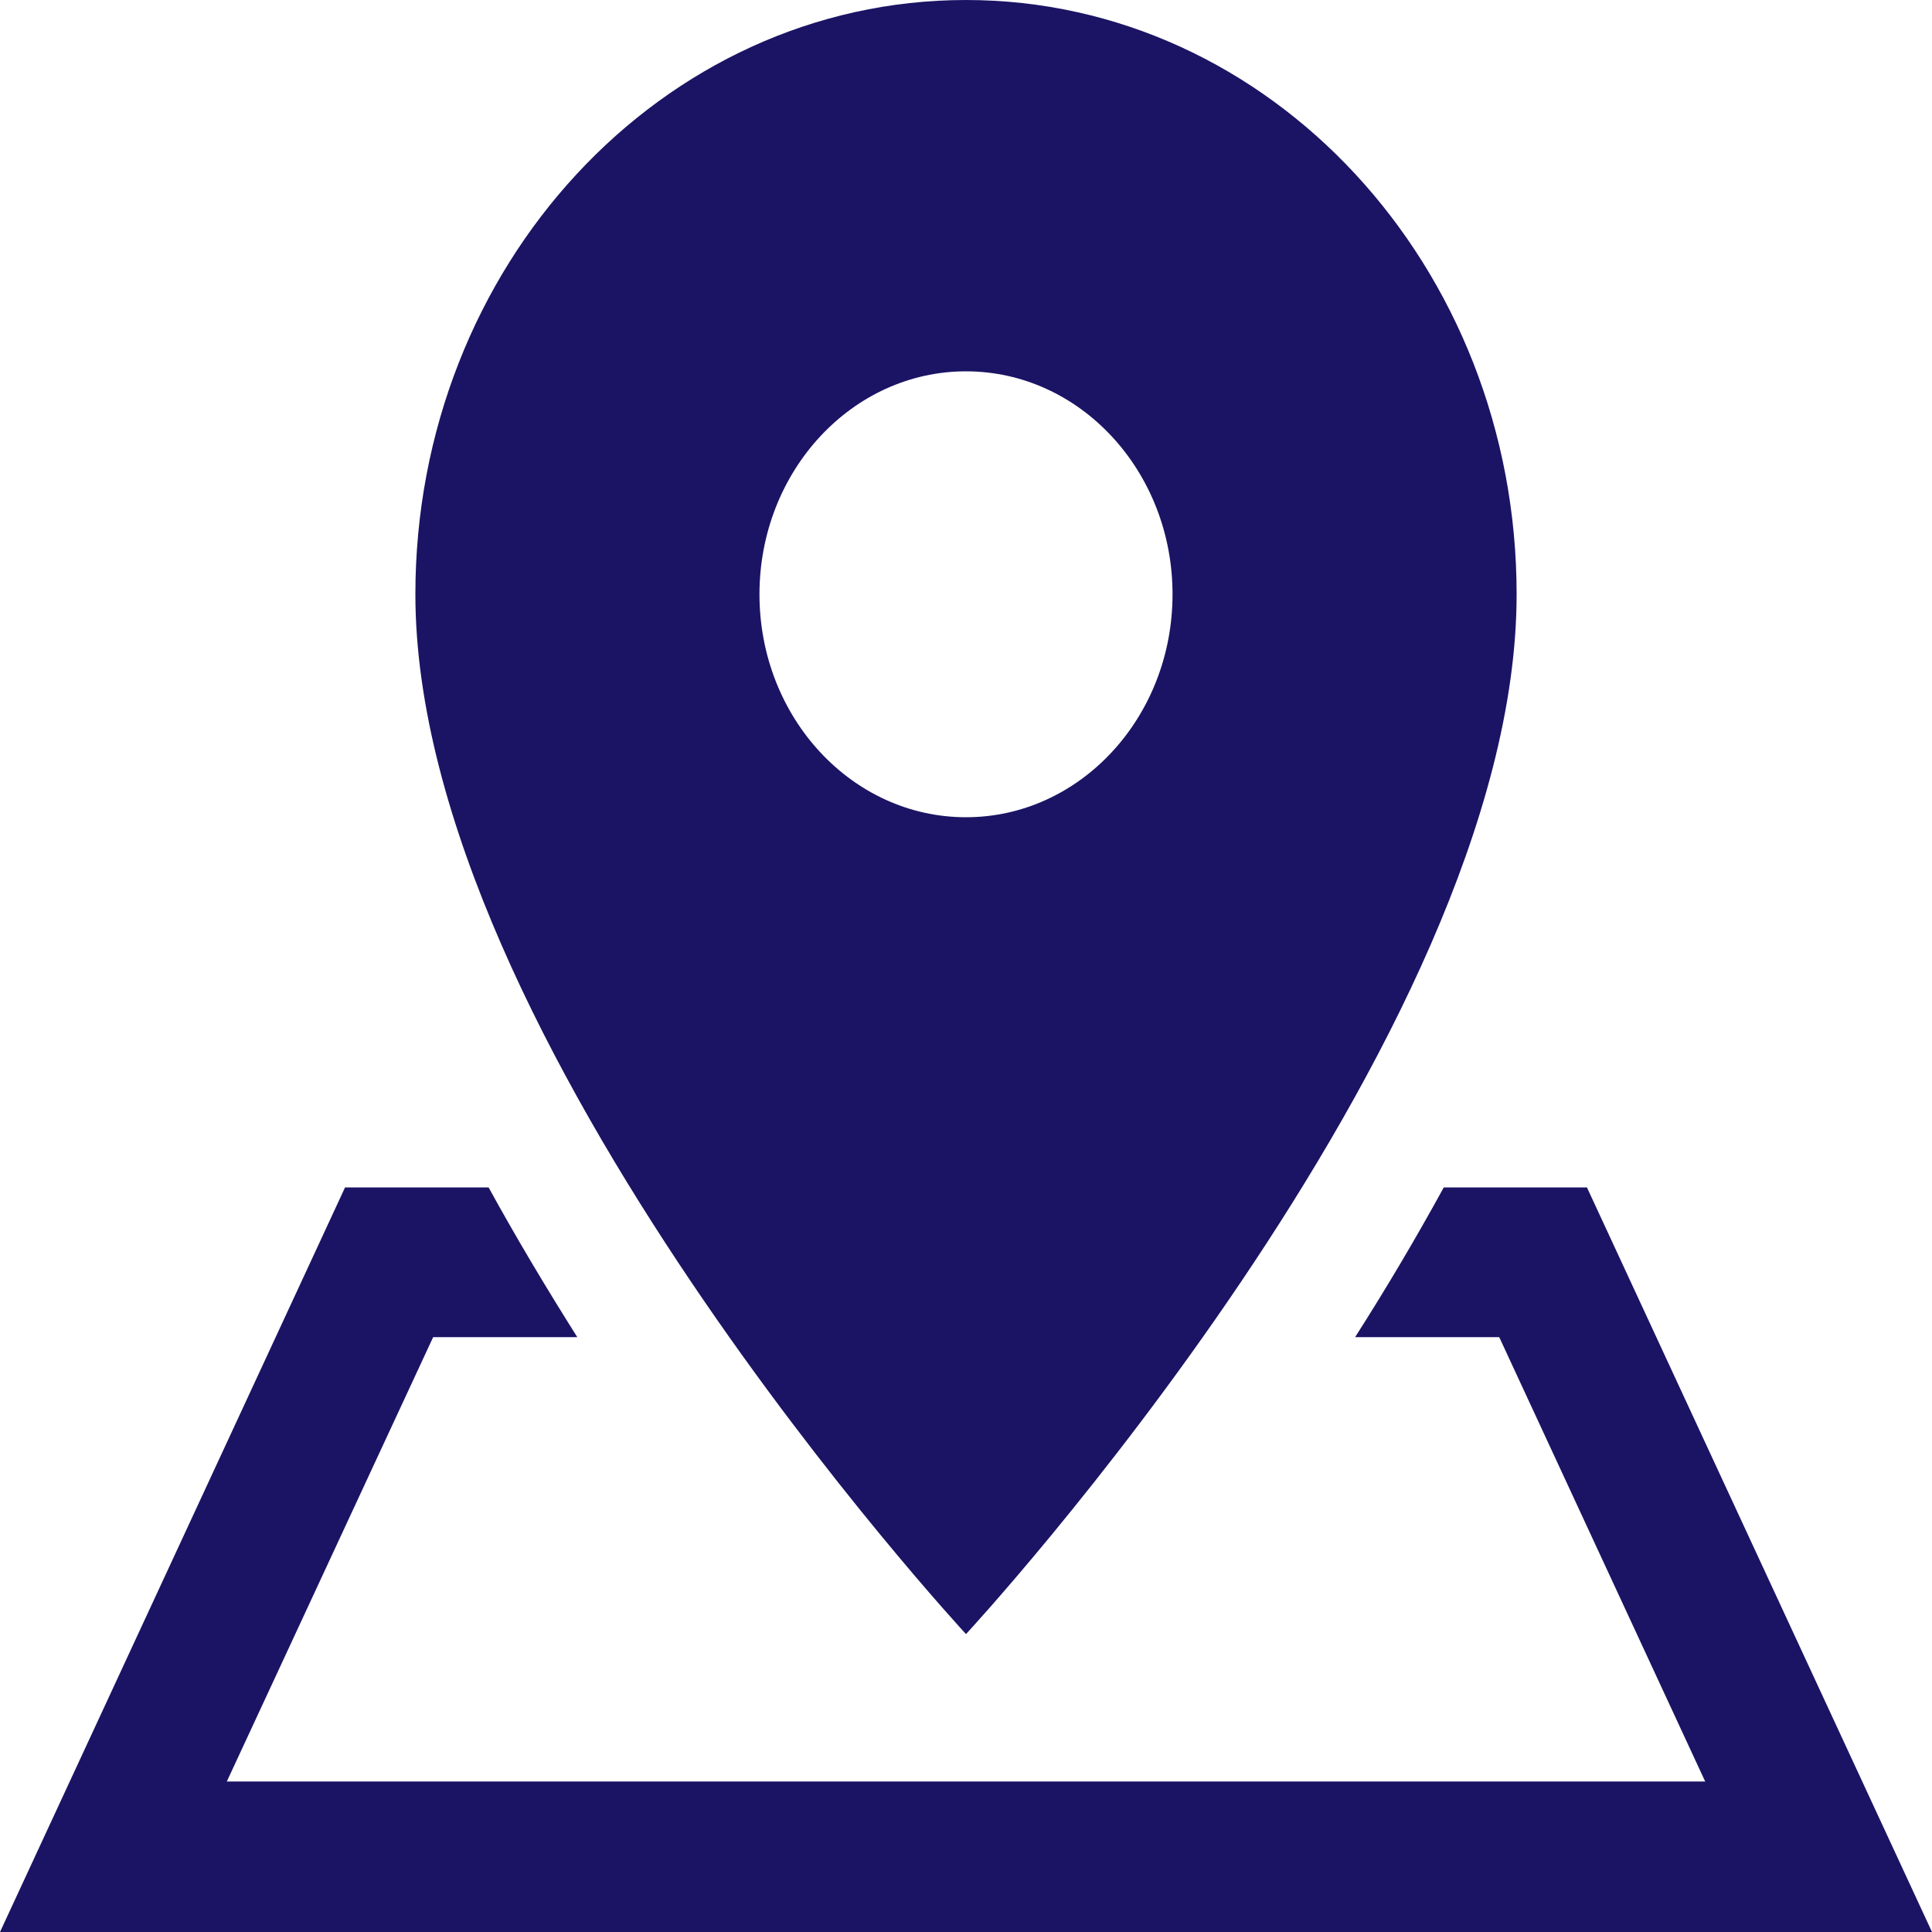 <svg id="Layer_1" data-name="Layer 1" xmlns="http://www.w3.org/2000/svg" viewBox="0 0 100 100"><defs><style>.cls-1{fill:#1b1464;}</style></defs><title>location-icon</title><g id="location"><g id="_584-location.png" data-name="584-location.png"><path class="cls-1" d="M82.14,61.46H74.73c-1.47,2.68-3,5.26-4.59,7.75H77.6l10.66,23H11.74l10.68-23h7.46c-1.57-2.49-3.12-5.07-4.59-7.75H17.86L0,100H100ZM78.5,30.76C78.5,13.78,65.74,0,50,0S21.5,13.78,21.5,30.76C21.5,53.82,50,84.58,50,84.58S78.5,53.84,78.5,30.76Zm-39.19,0c0-6.37,4.79-11.54,10.69-11.54s10.69,5.17,10.69,11.54S55.9,42.3,50,42.3,39.31,37.14,39.31,30.76Z"/></g></g></svg>